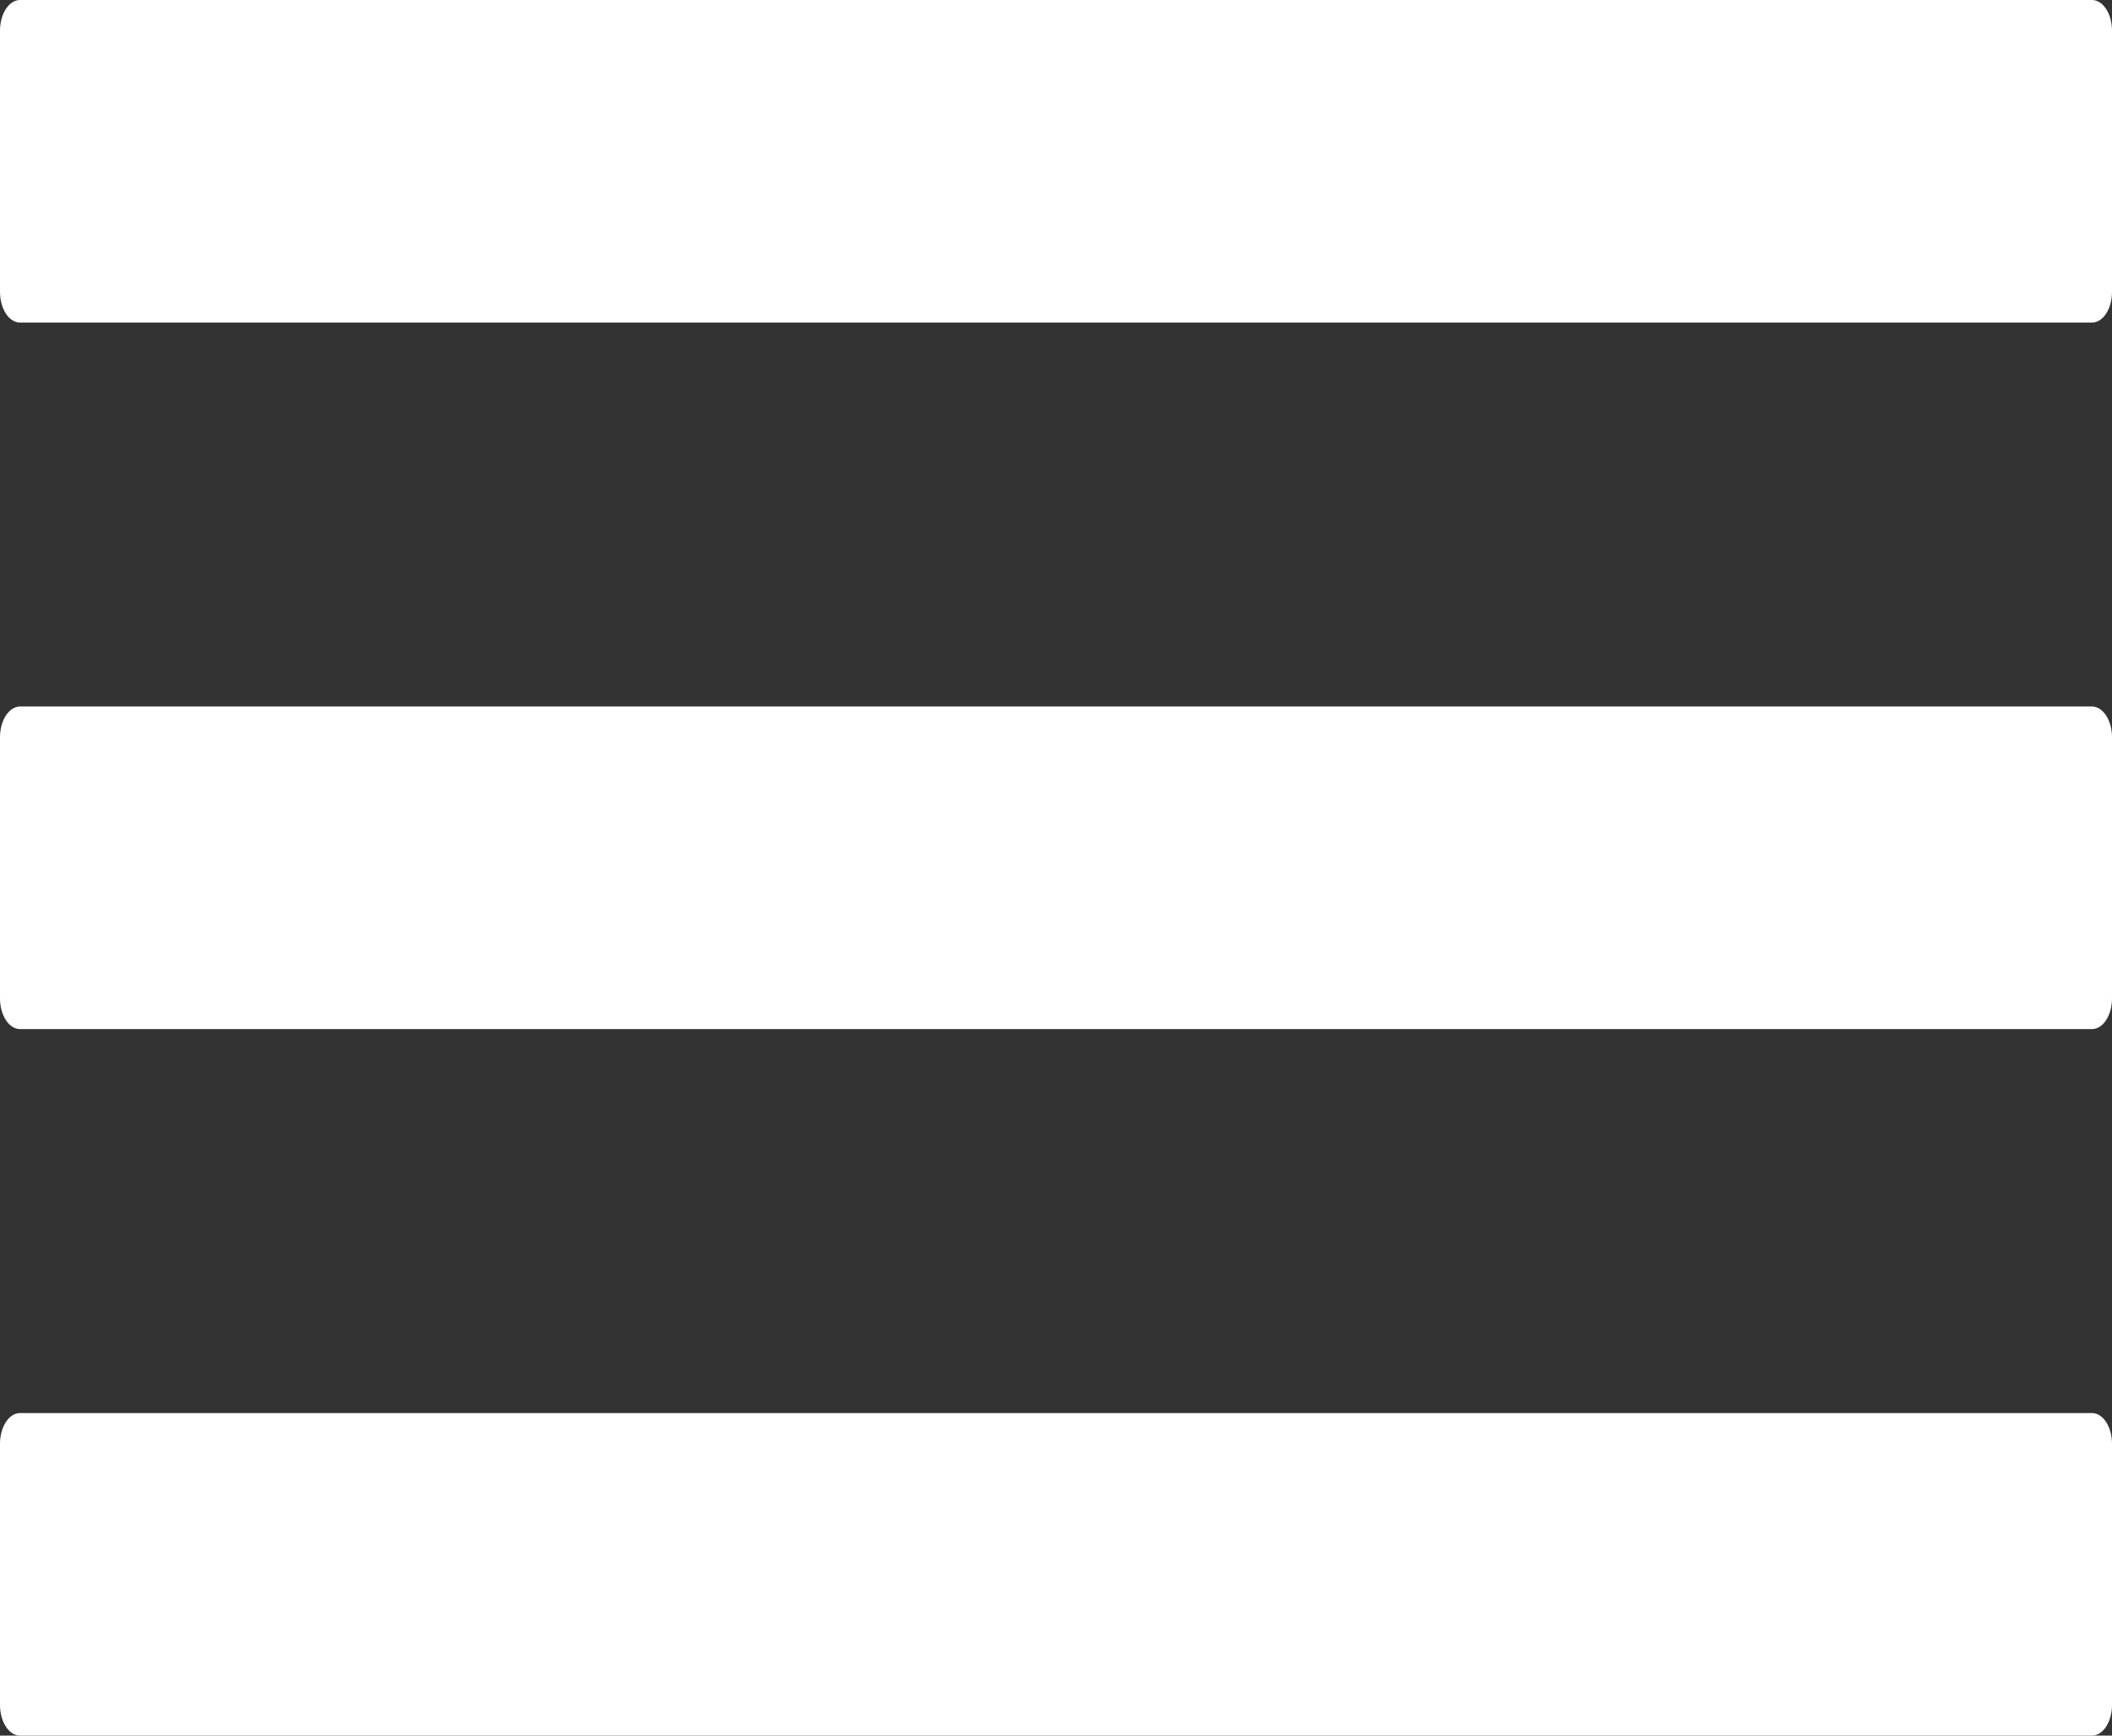 <svg width="275" height="226" viewBox="0 0 275 226" fill="none" xmlns="http://www.w3.org/2000/svg">
<rect x="0" y="0" width="275" height="226" fill="#333333" stroke="none"/>
<path d="M272.393 0H2.607C1.167 0 0 1.791 0 4V38C0 40.209 1.167 42 2.607 42H272.393C273.833 42 275 40.209 275 38V4C275 1.791 273.833 0 272.393 0Z" fill="white"/>
<path d="M272.393 184H2.607C1.167 184 0 185.791 0 188V222C0 224.209 1.167 226 2.607 226H272.393C273.833 226 275 224.209 275 222V188C275 185.791 273.833 184 272.393 184Z" fill="white"/>
<path d="M272.393 92H2.607C1.167 92 0 93.791 0 96V130C0 132.209 1.167 134 2.607 134H272.393C273.833 134 275 132.209 275 130V96C275 93.791 273.833 92 272.393 92Z" fill="white"/>
</svg>
